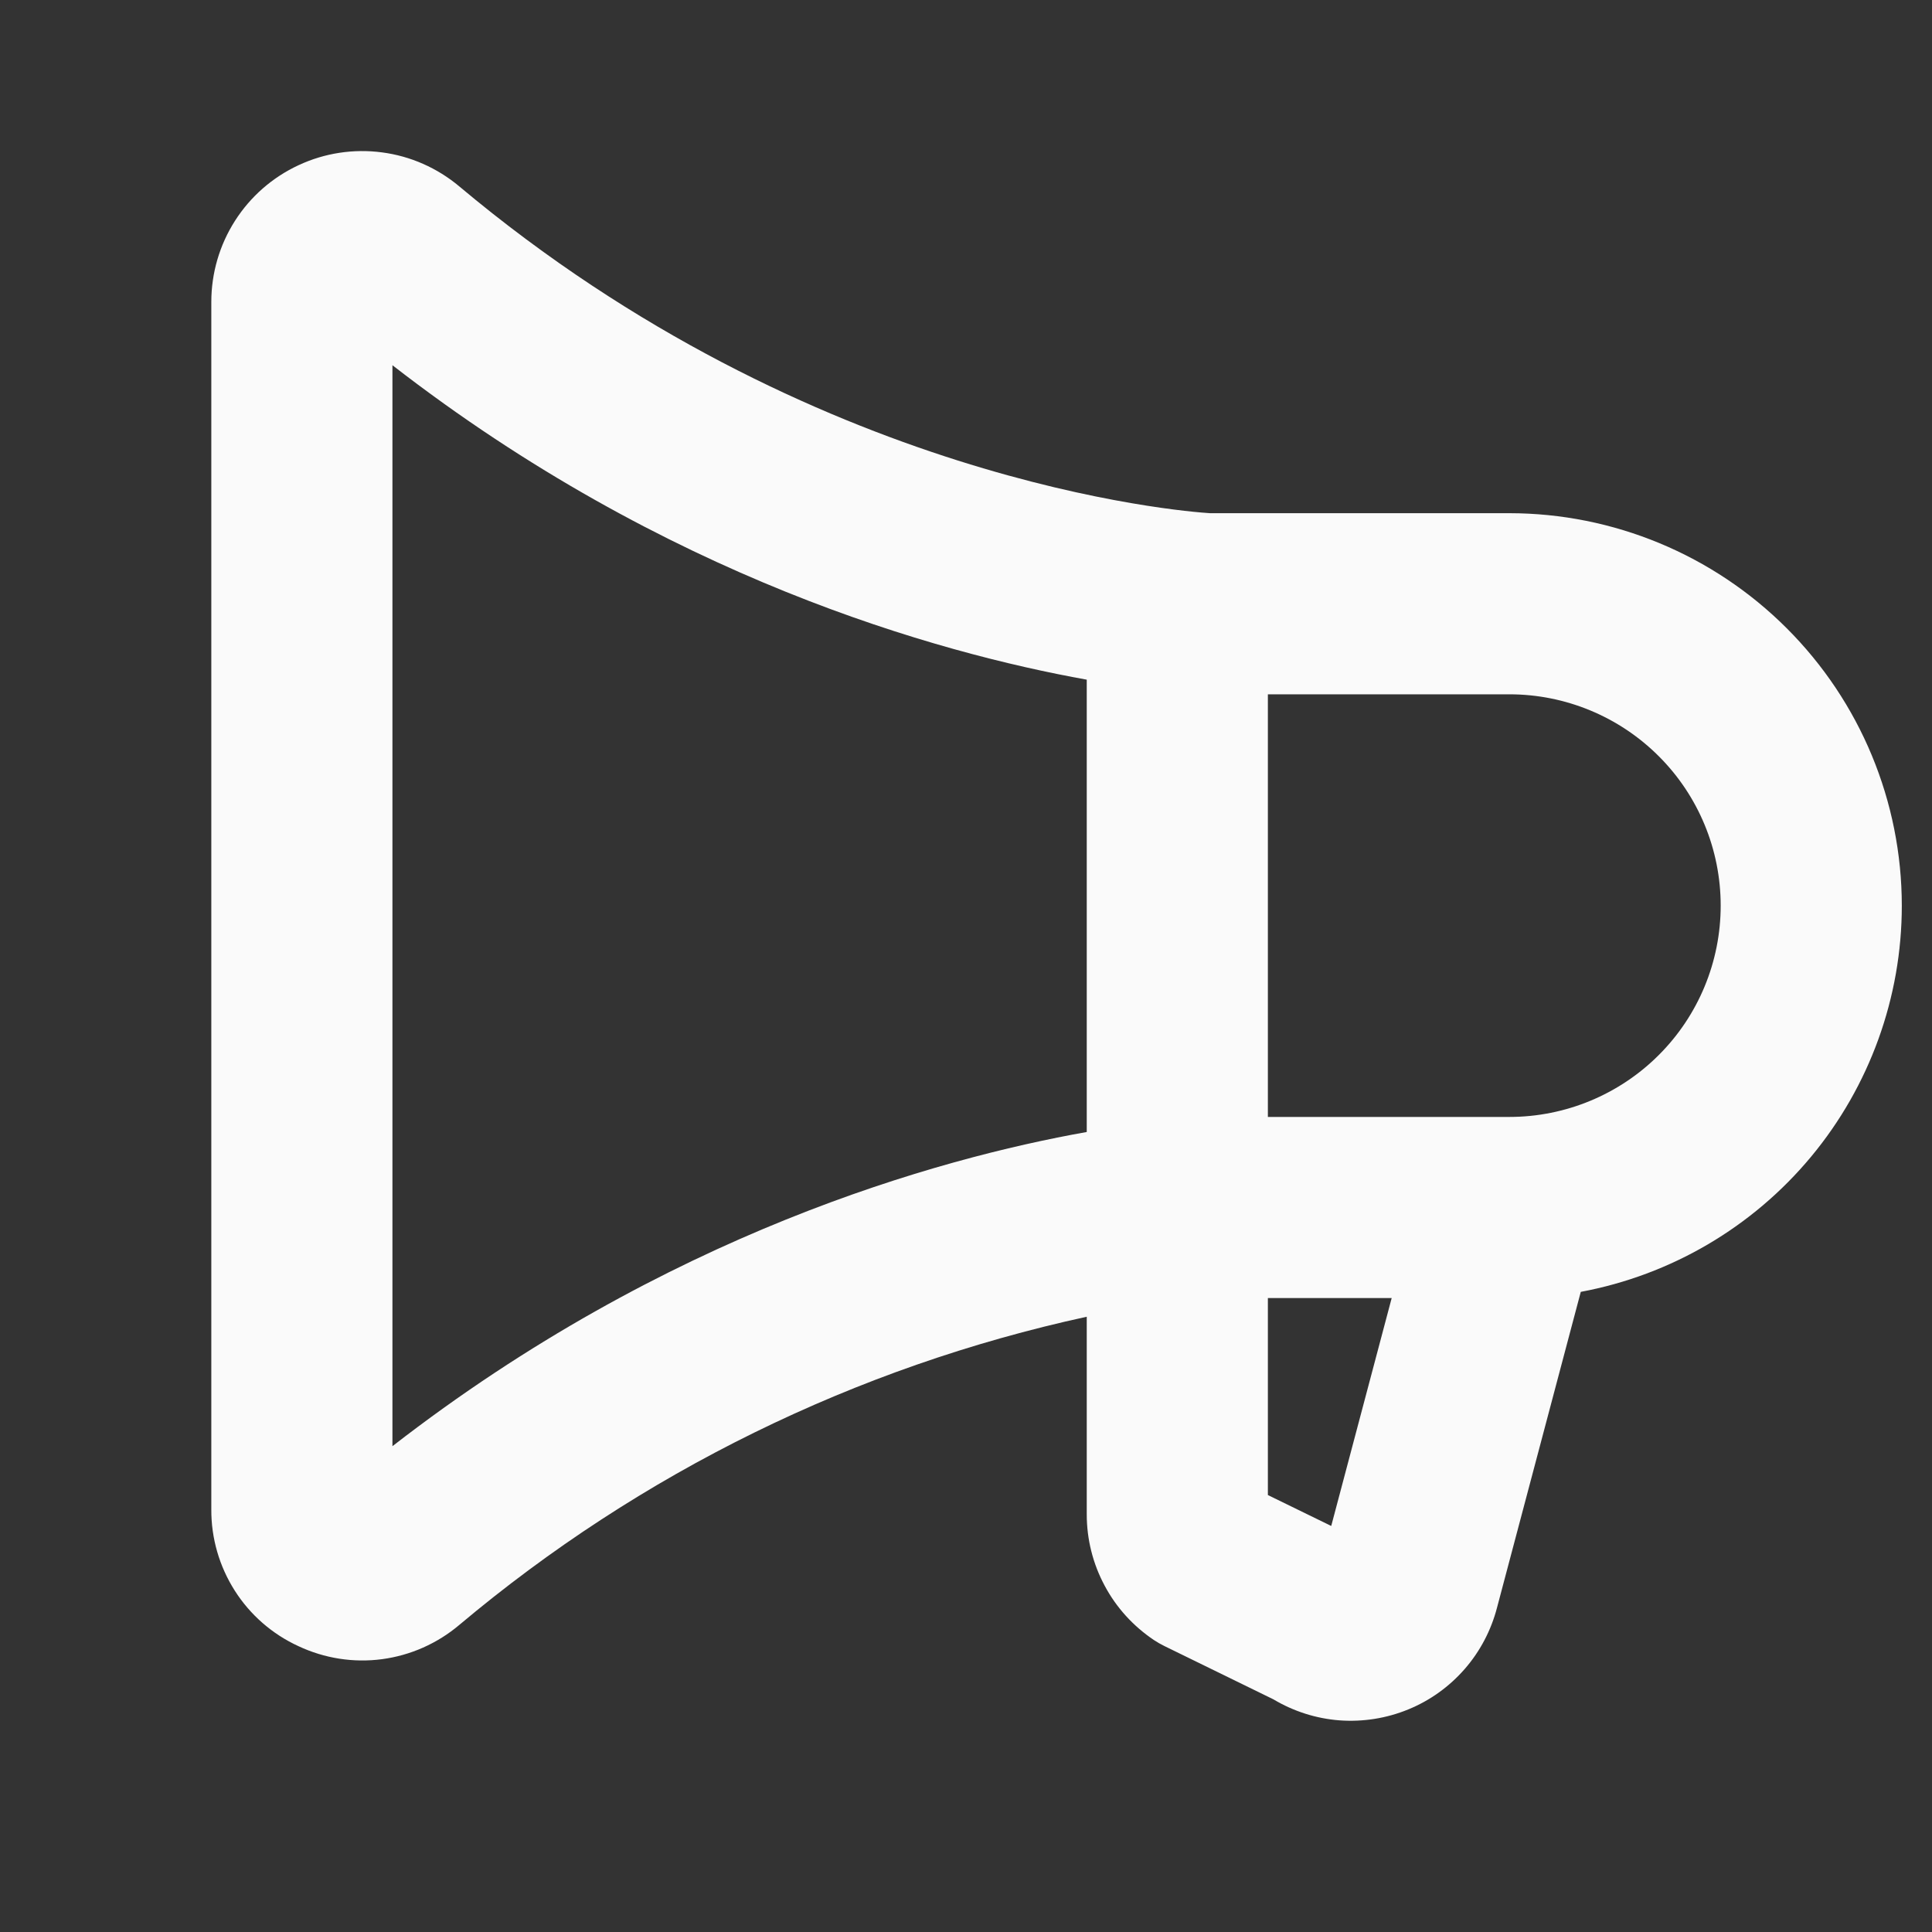 <svg width="24" height="24" viewBox="0 0 24 24" fill="none" xmlns="http://www.w3.org/2000/svg">
<rect x="0" y="0" width="24" height="24" fill="#333333" stroke="none"/>
<path d="M23.625 11.25C23.624 9.957 23.11 8.718 22.195 7.804C21.282 6.891 20.043 6.376 18.75 6.375H15.03C14.707 6.355 10.099 6 5.706 2.316C5.432 2.086 5.099 1.939 4.746 1.893C4.392 1.846 4.032 1.901 3.709 2.052C3.385 2.202 3.111 2.442 2.919 2.743C2.727 3.044 2.625 3.393 2.625 3.75V18.75C2.623 19.107 2.724 19.457 2.916 19.759C3.107 20.06 3.382 20.3 3.707 20.449C4.03 20.601 4.391 20.658 4.745 20.611C5.099 20.564 5.433 20.416 5.706 20.185C7.954 18.295 10.63 16.981 13.5 16.357V18.813C13.5 19.121 13.576 19.425 13.722 19.697C13.867 19.97 14.078 20.201 14.334 20.373C14.376 20.401 14.42 20.426 14.465 20.448L15.819 21.11C16.069 21.259 16.35 21.349 16.641 21.371C16.932 21.392 17.224 21.346 17.494 21.235C17.764 21.125 18.004 20.952 18.195 20.733C18.387 20.513 18.524 20.251 18.597 19.969L19.637 16.048C20.757 15.839 21.769 15.246 22.498 14.369C23.226 13.493 23.625 12.389 23.625 11.25ZM4.875 17.965V4.537C8.266 7.169 11.641 8.109 13.5 8.443V14.062C11.641 14.393 8.266 15.333 4.875 17.965ZM16.537 18.956L15.75 18.572V16.125H17.288L16.537 18.956ZM18.75 13.875H15.75V8.625H18.75C19.446 8.625 20.114 8.902 20.606 9.394C21.099 9.886 21.375 10.554 21.375 11.25C21.375 11.946 21.099 12.614 20.606 13.106C20.114 13.598 19.446 13.875 18.75 13.875Z" fill="#FAFAFA"/>
</svg>

